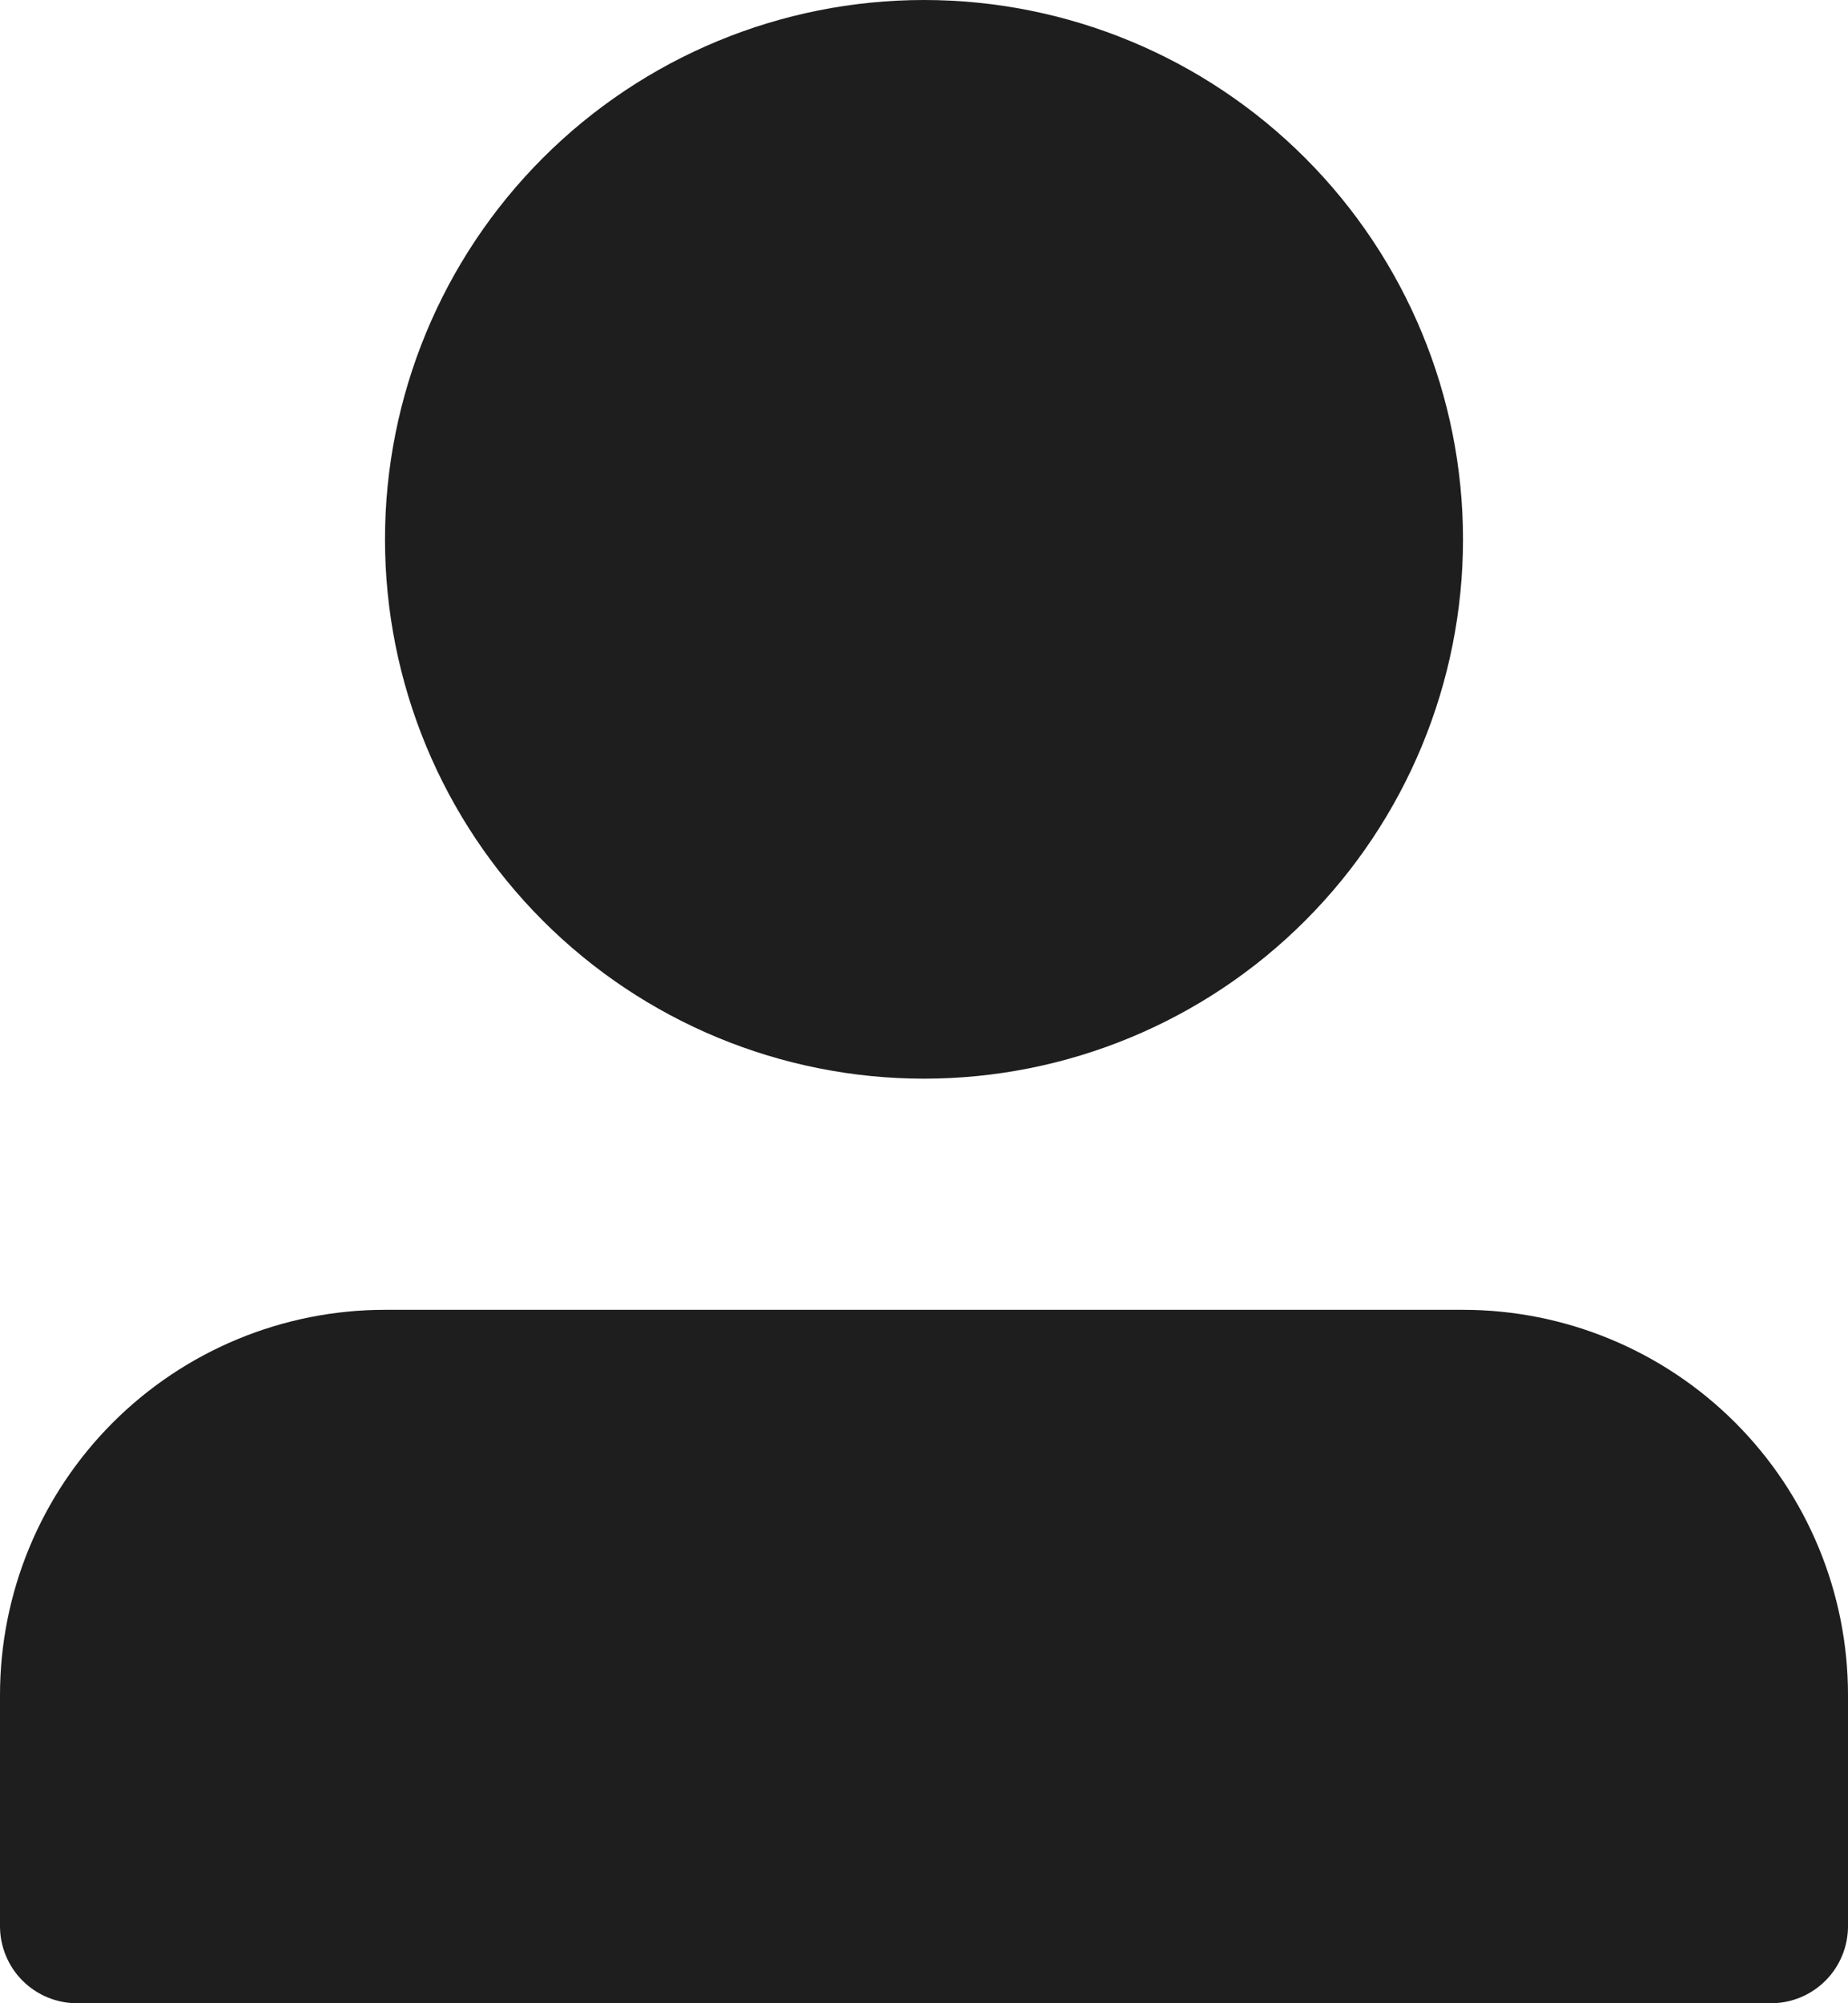 <svg width="600" height="650" viewBox="0 0 600 650" fill="none" xmlns="http://www.w3.org/2000/svg">
<path d="M125 175C125 221.413 143.437 265.925 176.256 298.744C209.075 331.563 253.587 350 300 350C346.413 350 390.925 331.563 423.744 298.744C456.563 265.925 475 221.413 475 175C475 128.587 456.563 84.075 423.744 51.256C390.925 18.437 346.413 0 300 0C253.587 0 209.075 18.437 176.256 51.256C143.437 84.075 125 128.587 125 175ZM550 650H25C18.37 650 12.011 647.366 7.322 642.678C2.634 637.989 0 631.63 0 625V550C0 516.848 13.17 485.054 36.612 461.612C60.054 438.17 91.848 425 125 425H475C508.152 425 539.946 438.17 563.388 461.612C586.83 485.054 600 516.848 600 550V625C600 631.63 597.366 637.989 592.678 642.678C587.989 647.366 581.63 650 575 650H550Z" fill="#1E1E1E"/>
</svg>
